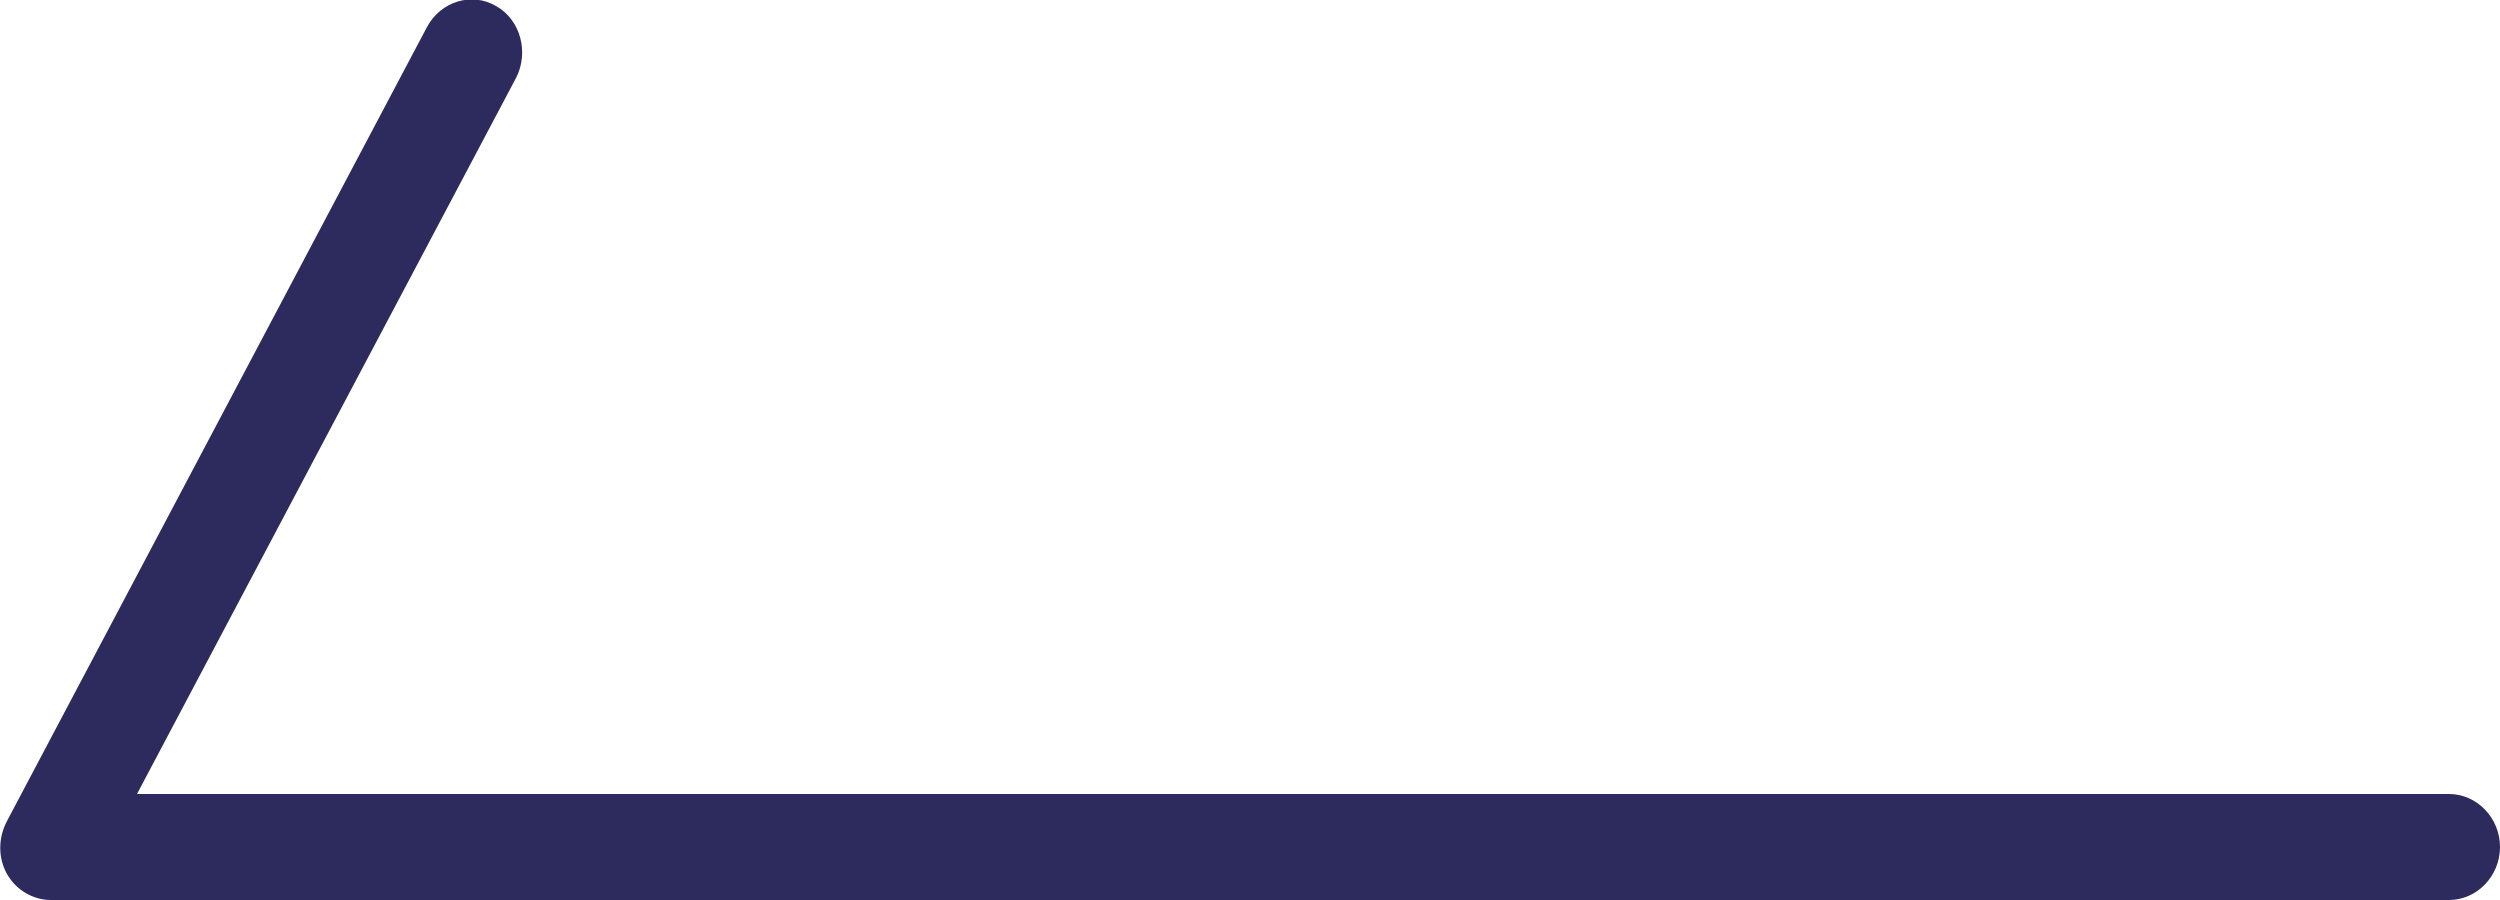 <?xml version="1.0" encoding="UTF-8"?>
<svg id="_レイヤー_2" data-name="レイヤー 2" xmlns="http://www.w3.org/2000/svg" viewBox="0 0 25 9">
  <defs>
    <style>
      .cls-1 {
        fill: #2d2b5e;
      }
    </style>
  </defs>
  <g id="_レイヤー_1-2" data-name="レイヤー 1">
    <path class="cls-1" d="m24.49,9H.51c-.18,0-.35-.1-.44-.26-.09-.16-.09-.36,0-.53L4.27.27c.14-.26.45-.35.69-.21.25.14.33.47.2.72L1.37,7.94h23.12c.28,0,.51.24.51.53s-.23.53-.51.53Z"/>
  </g>
</svg>
